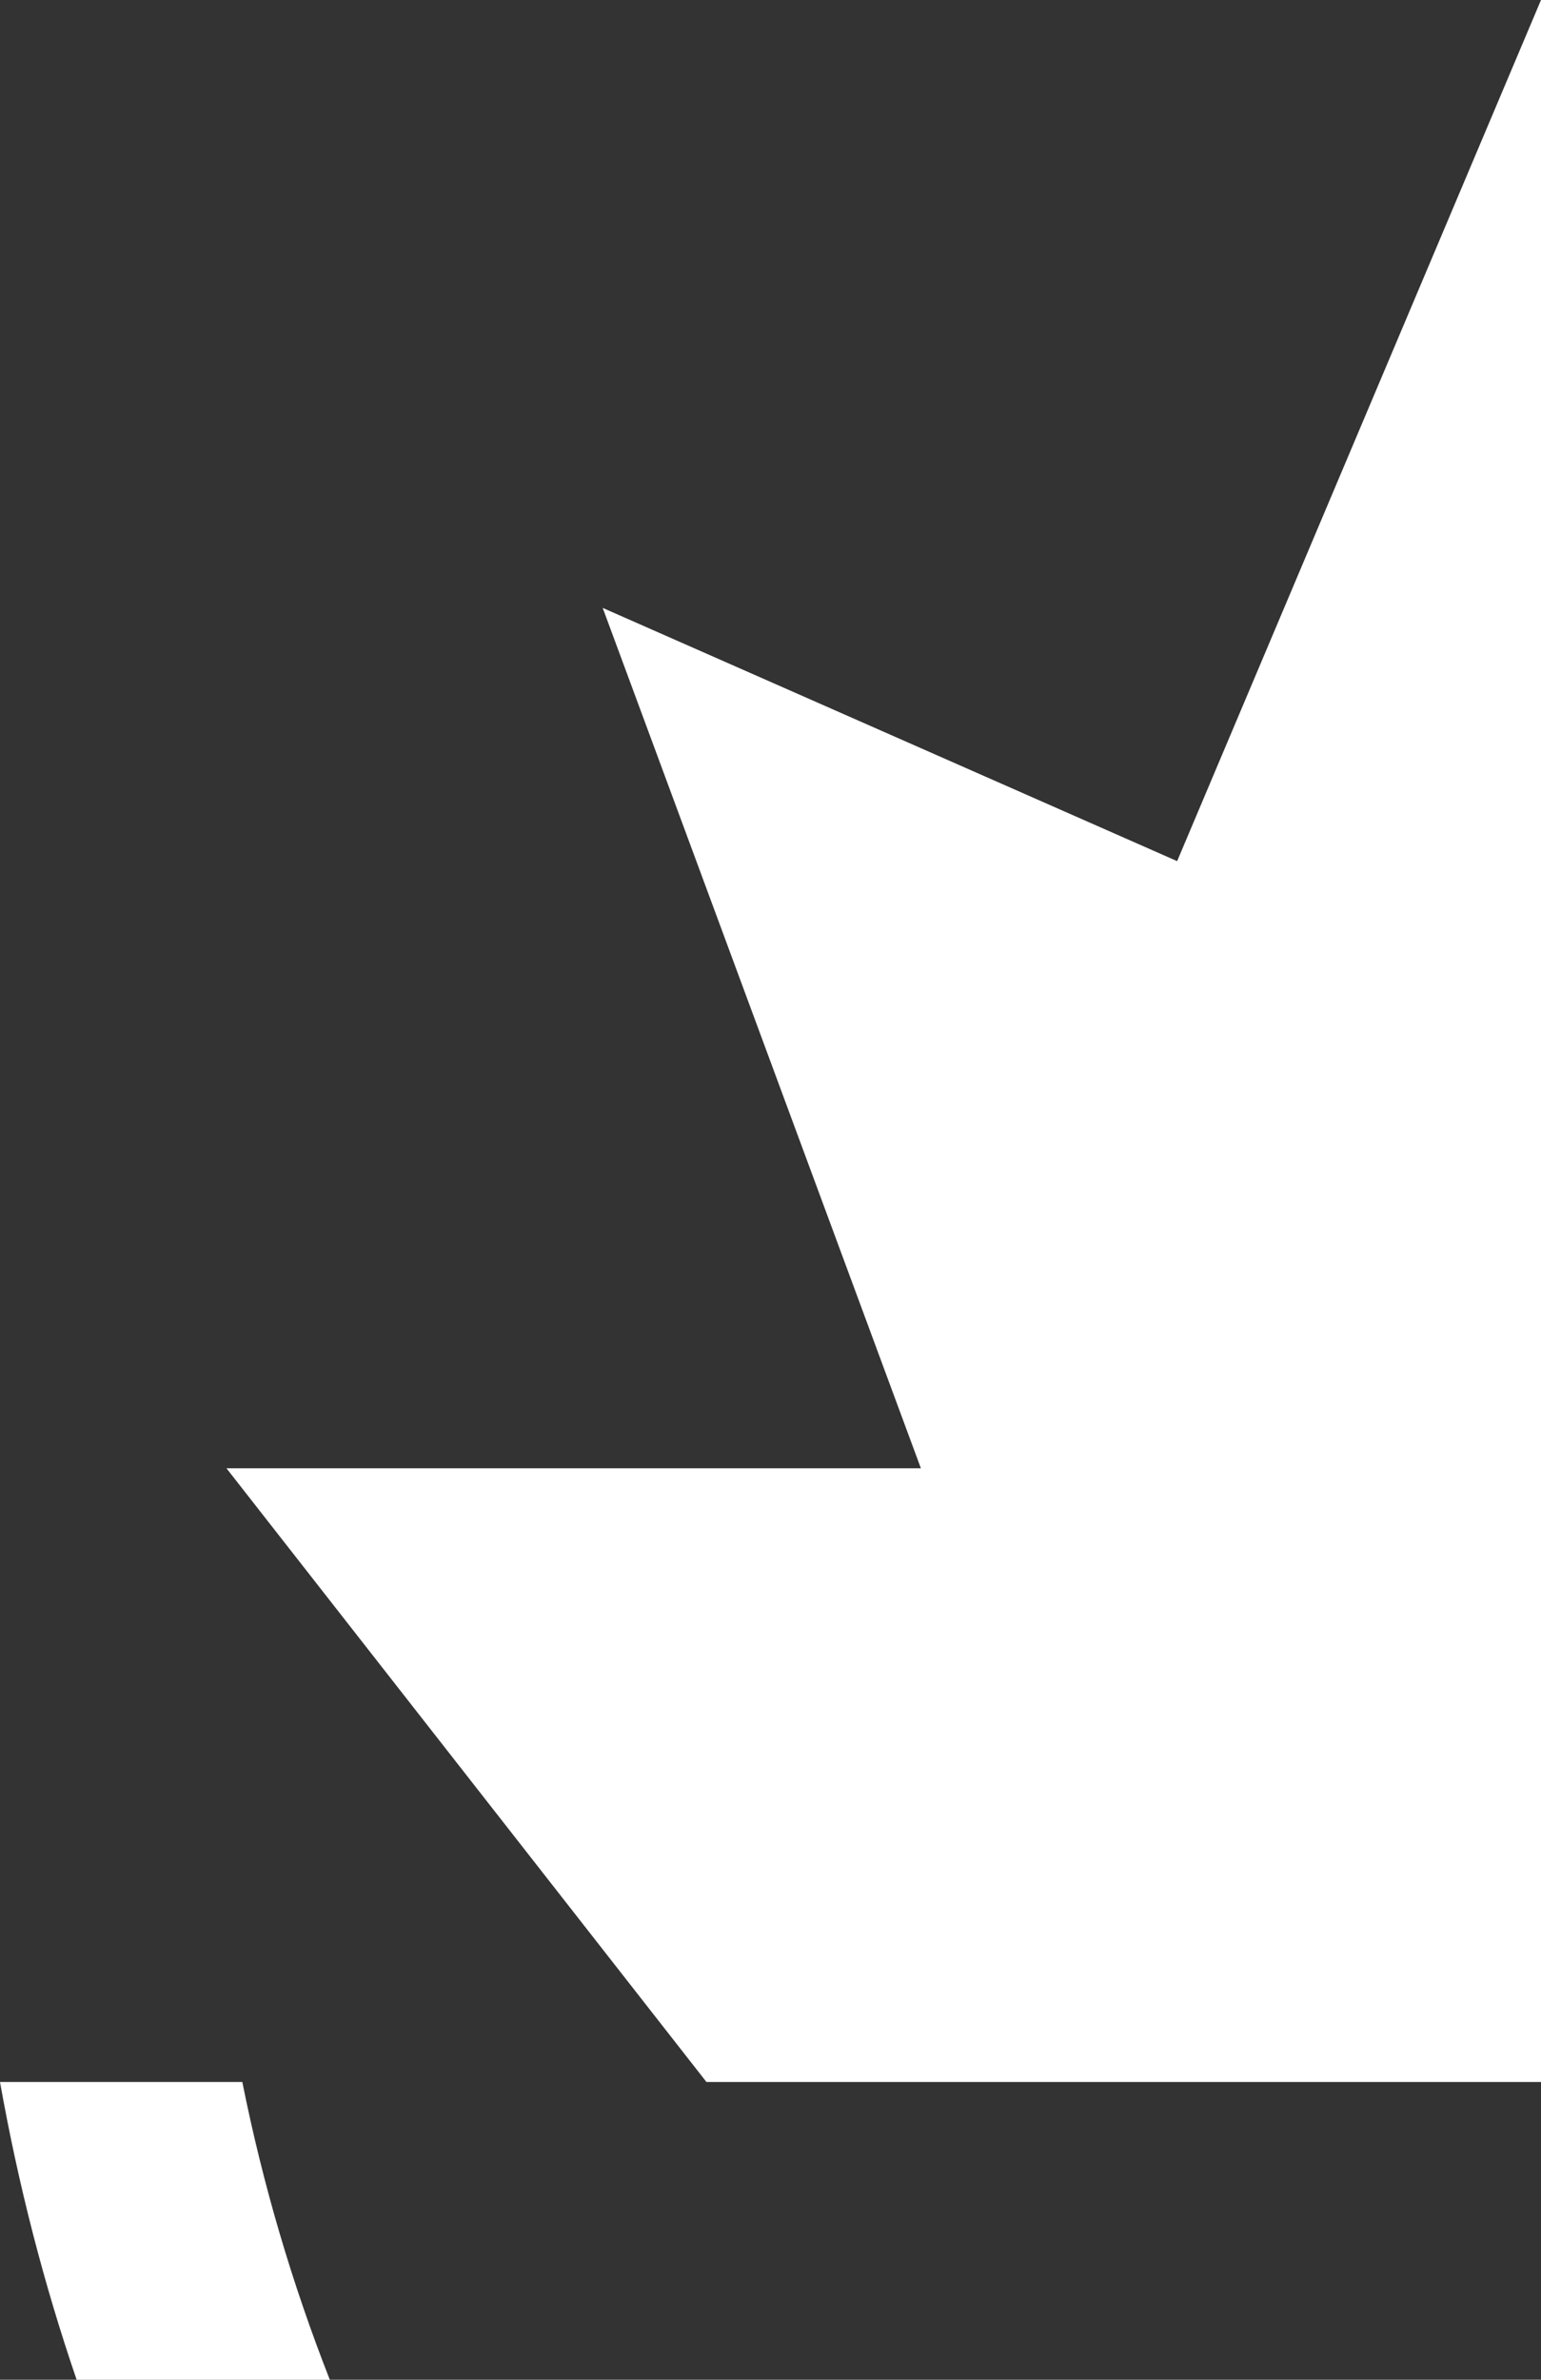 <svg xmlns="http://www.w3.org/2000/svg" viewBox="0 0 398.1 614.6"><rect x="0" y="0" width="398.1" height="614.6" fill="#333333" stroke="none"/><g fill="#fff"><path d="M182.5 537.7h215.6V0l-94 222.4L155.7 157l82.2 222.2H58.5zM85.2 614.6c-9.7-24.7-17.3-50.4-22.6-76.9H0c4.7 26.4 11.3 52.1 19.8 76.9h65.4z"/></g></svg>